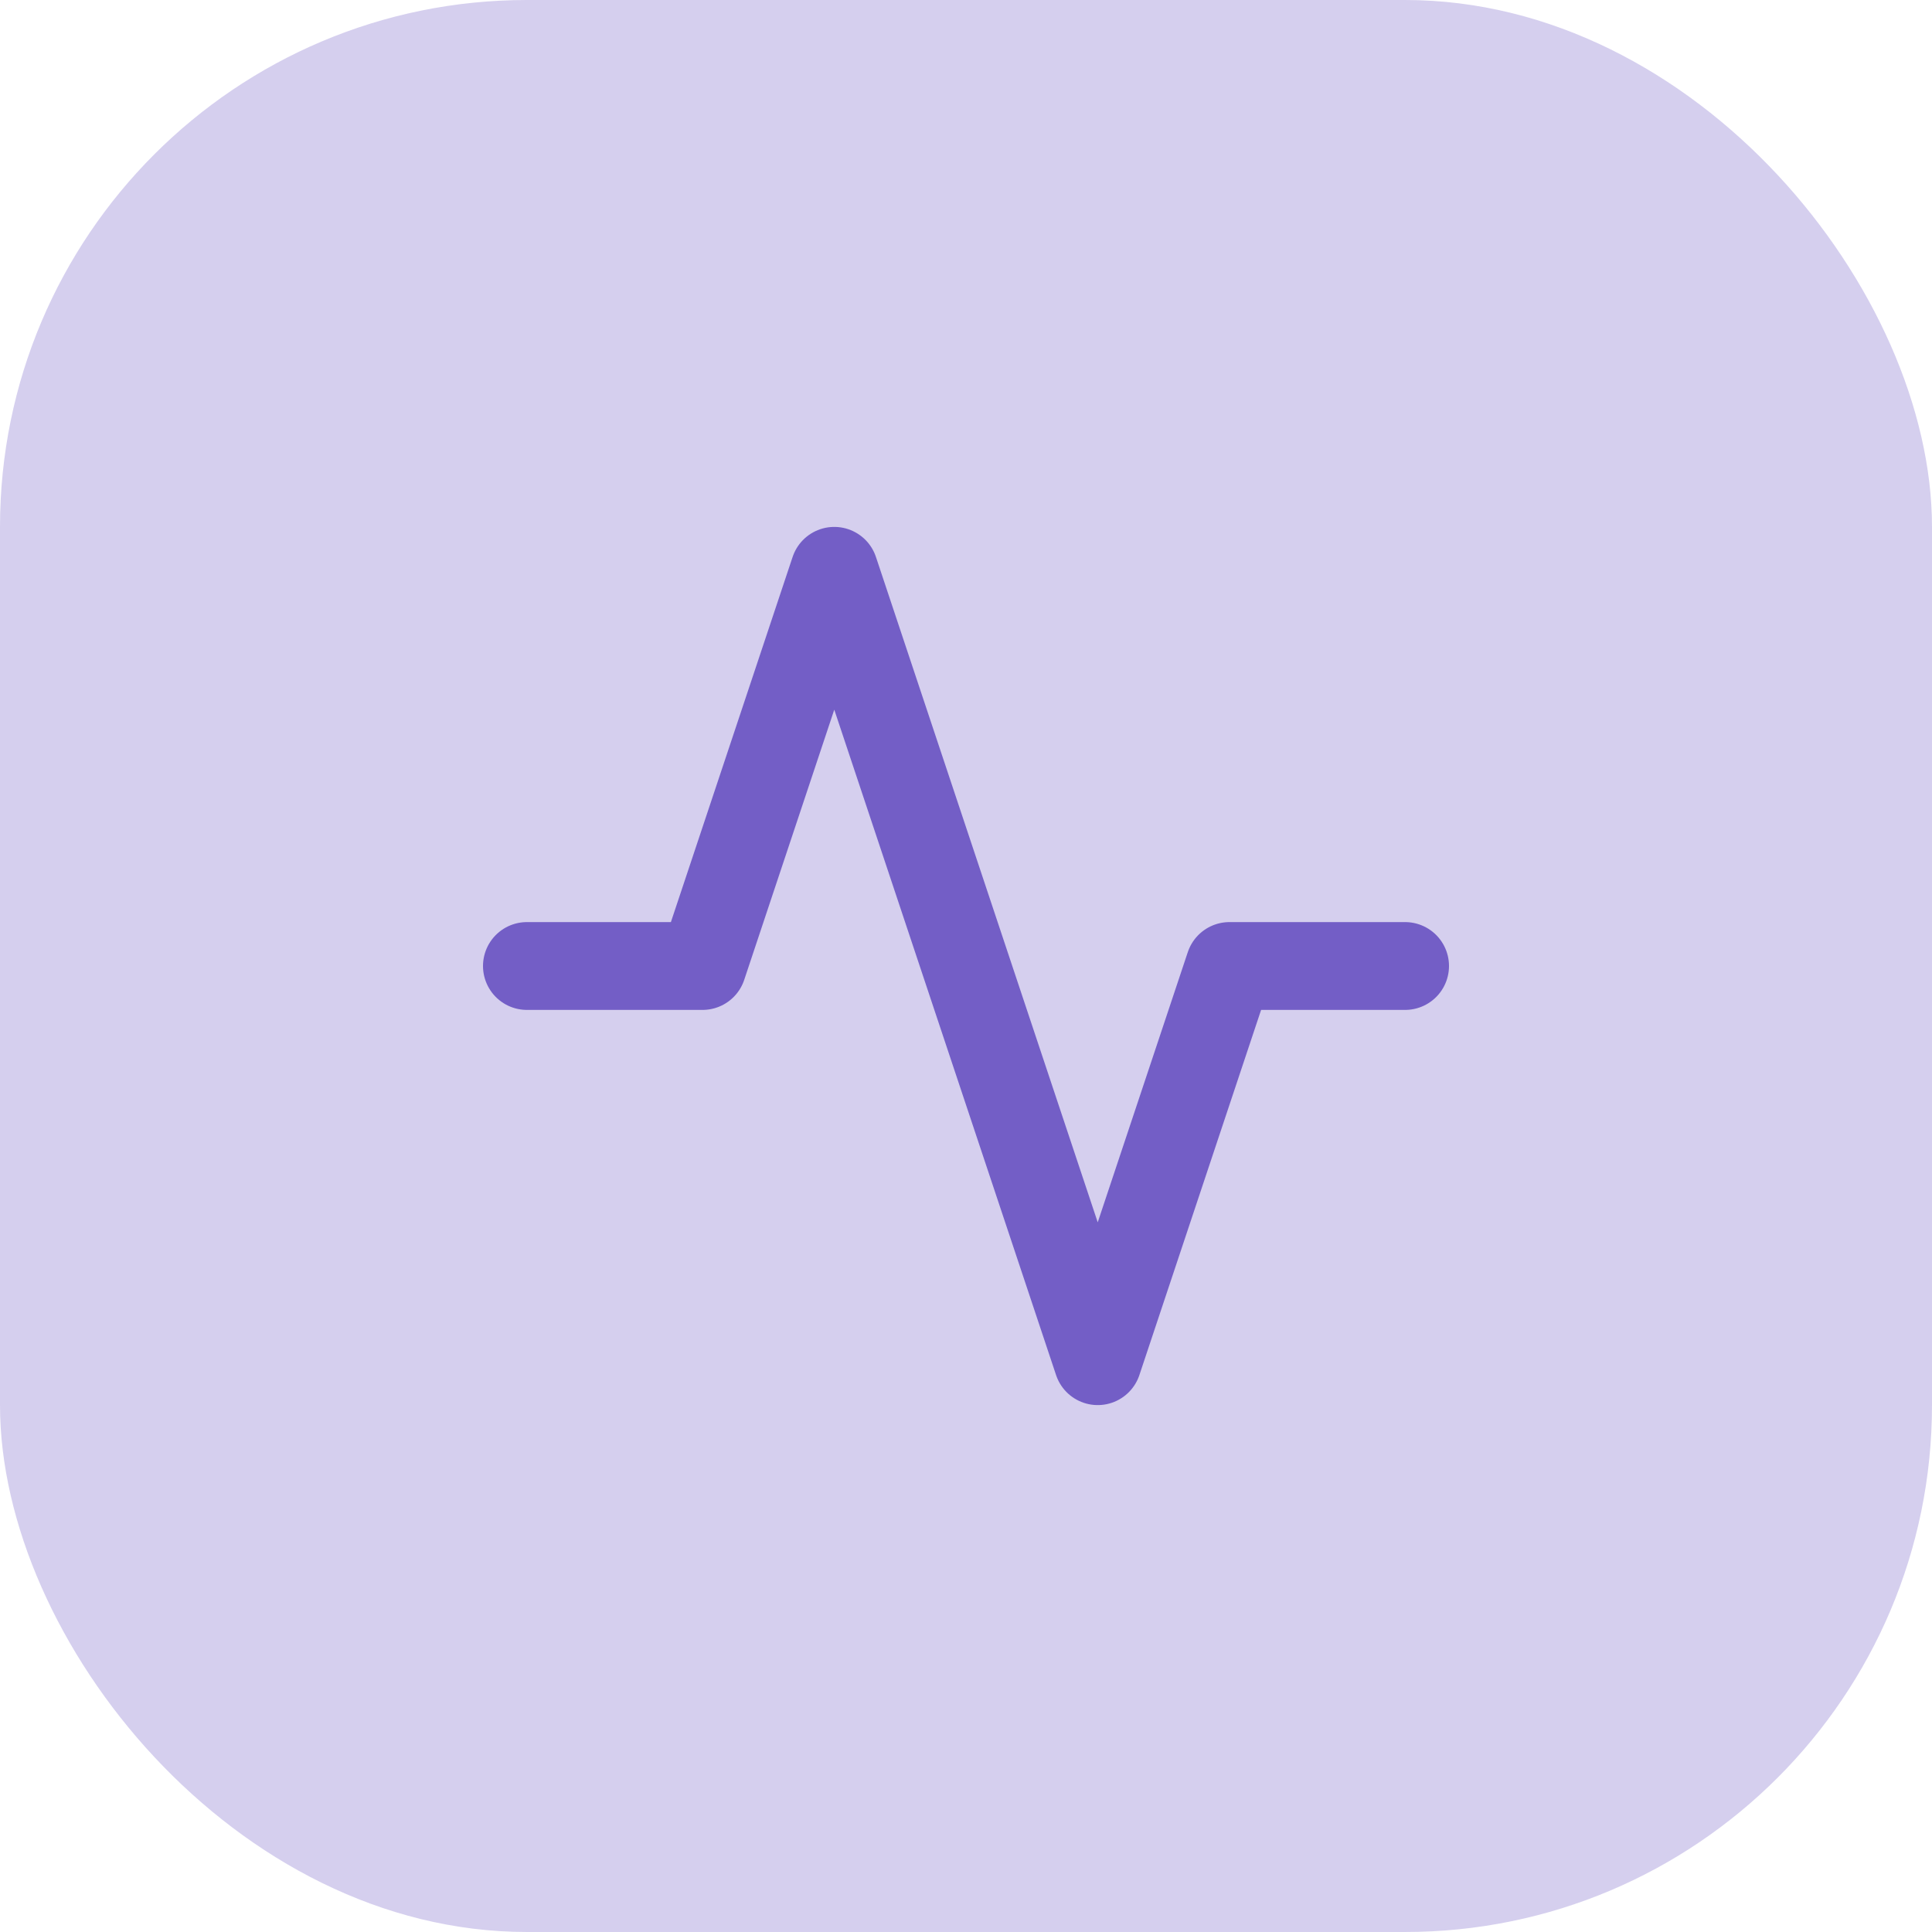 <?xml version="1.0" encoding="UTF-8"?> <svg xmlns="http://www.w3.org/2000/svg" width="44" height="44" viewBox="0 0 44 44" fill="none"> <rect width="44" height="44" rx="12" fill="#3012AC" fill-opacity="0.2"></rect> <path d="M32 22H28L25 31L19 13L16 22H12" stroke="#735EC6" stroke-width="2" stroke-linecap="round" stroke-linejoin="round"></path> </svg> 